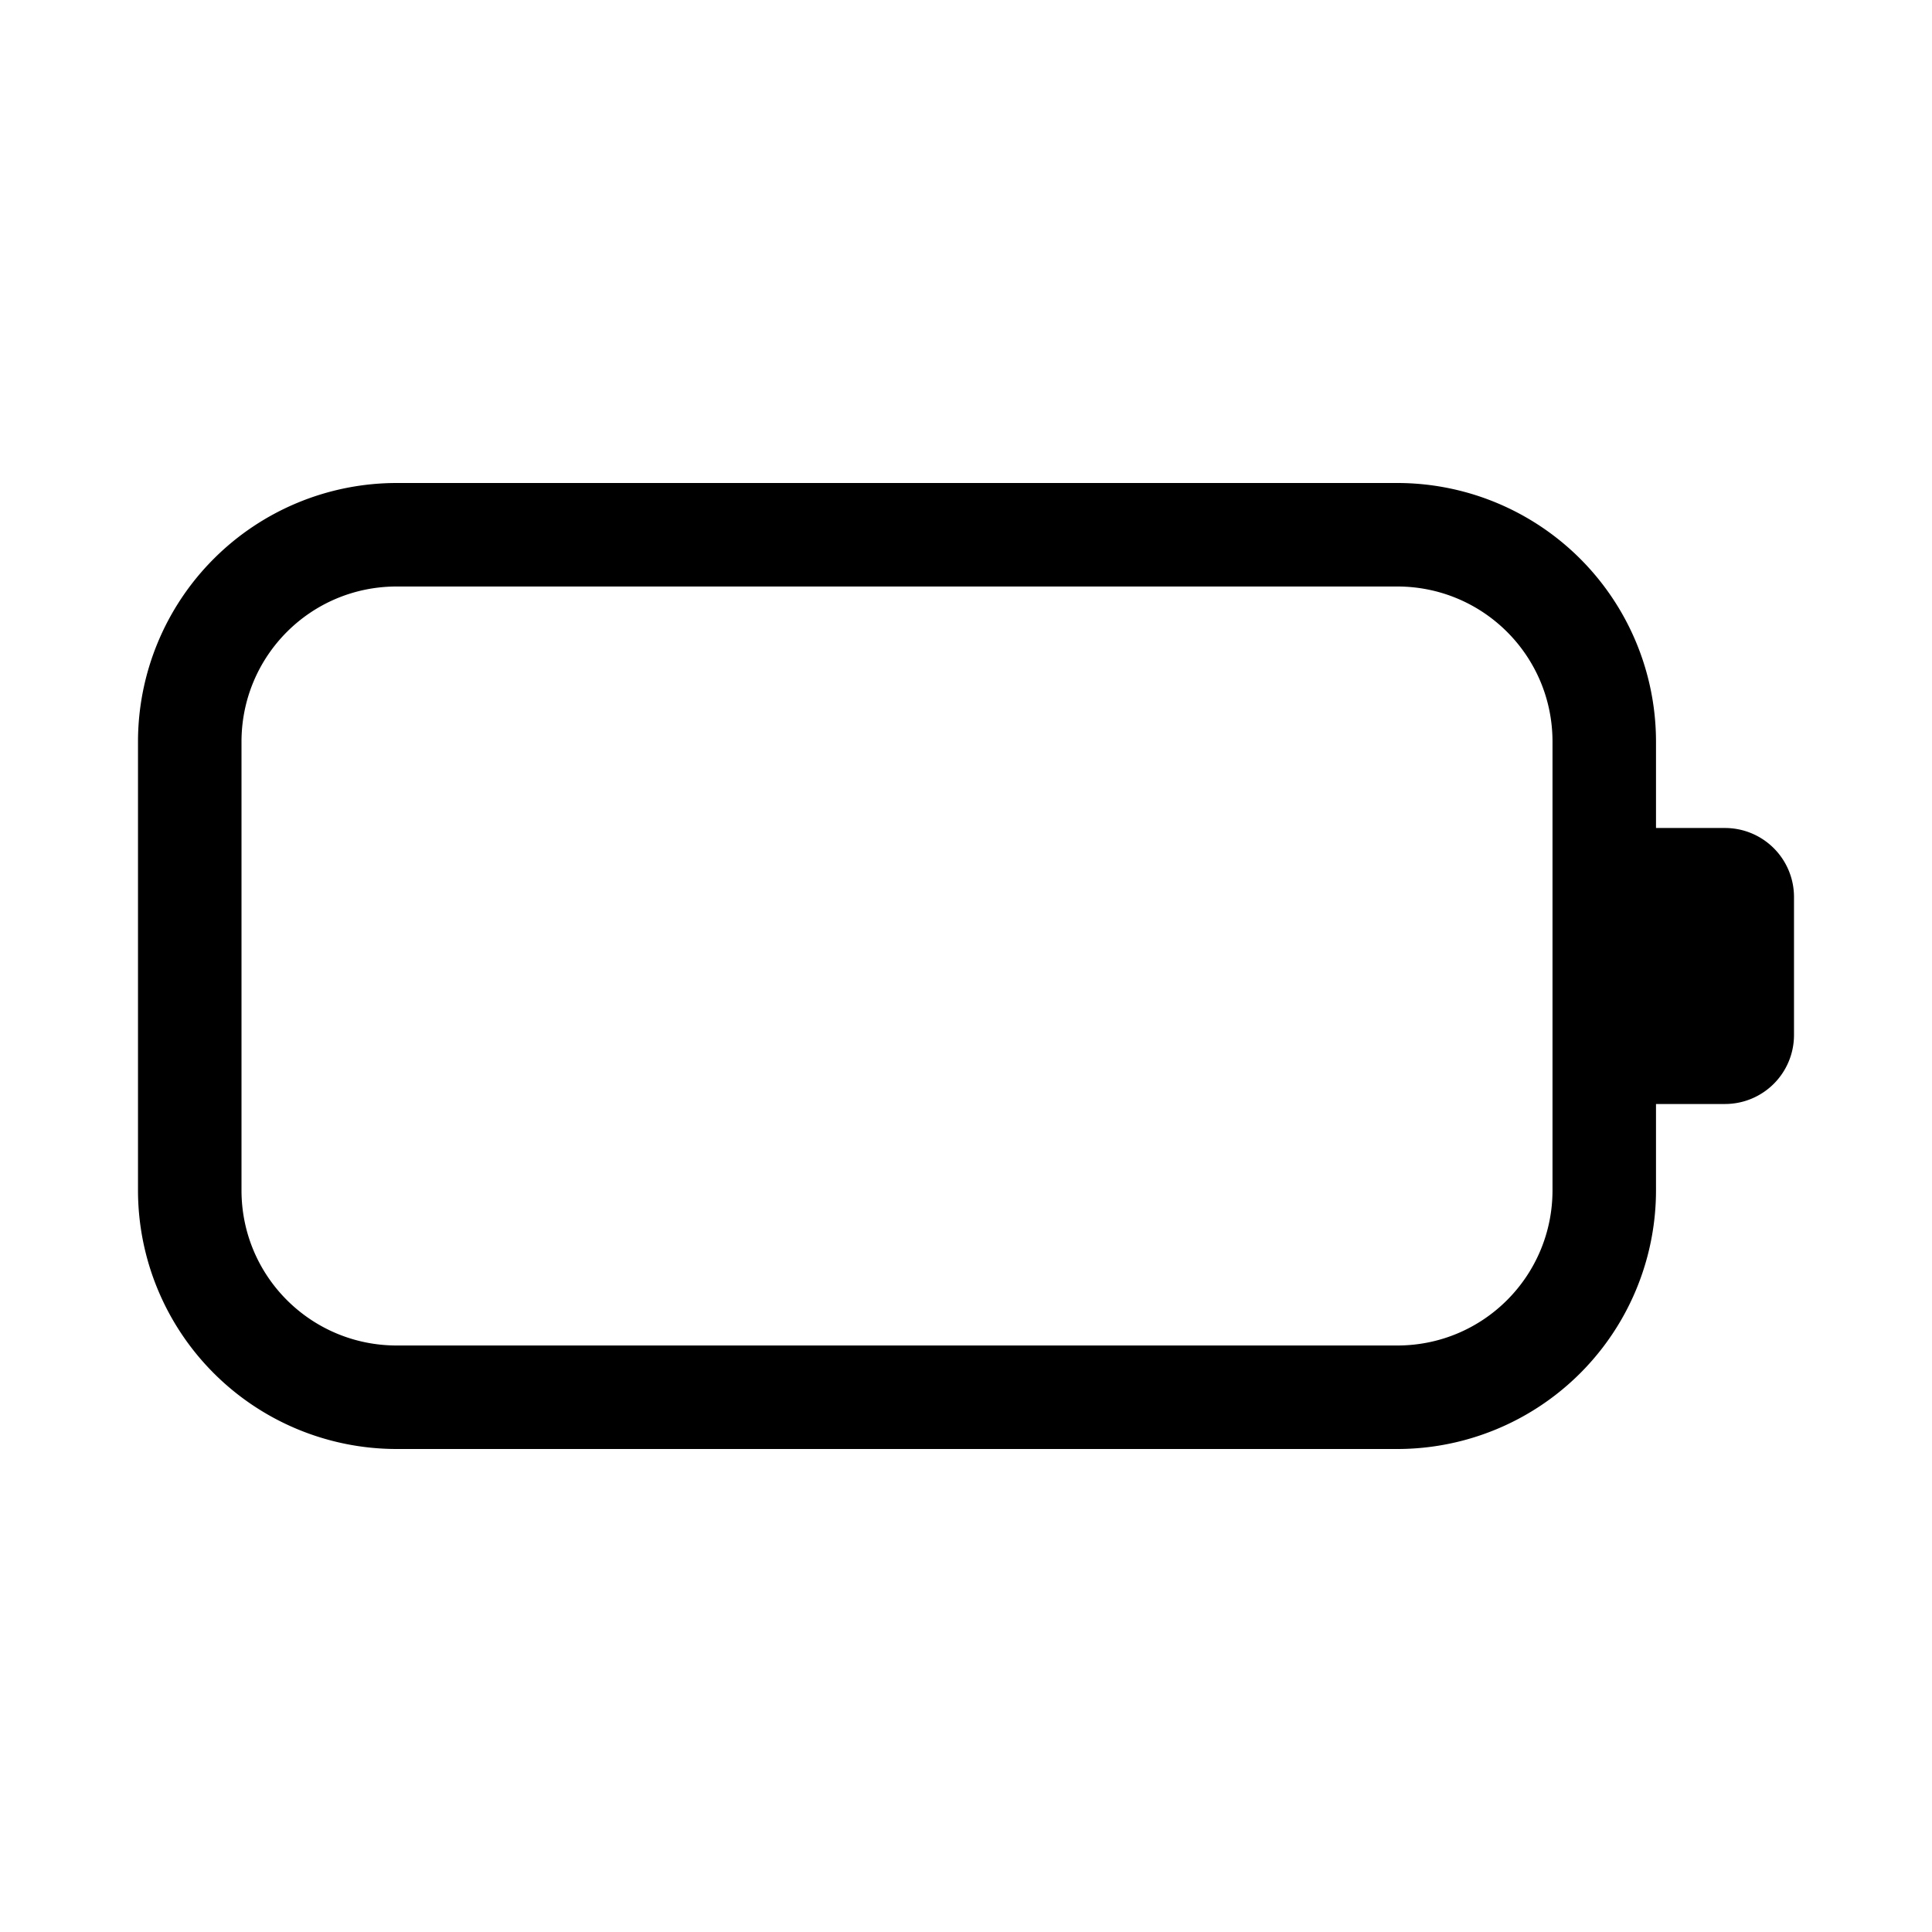 <svg width="28" height="28" viewBox="0 0 28 28" xmlns="http://www.w3.org/2000/svg"><path d="M5.75 7A3.75 3.75 0 0 0 2 10.75v6.5A3.75 3.75 0 0 0 5.75 21h14.5A3.75 3.75 0 0 0 24 17.25V16h1a1 1 0 0 0 1-1v-2a1 1 0 0 0-1-1h-1v-1.25A3.75 3.75 0 0 0 20.25 7H5.75ZM3.5 10.75c0-1.24 1-2.25 2.25-2.25h14.5c1.24 0 2.25 1 2.25 2.25v6.5c0 1.24-1 2.25-2.25 2.25H5.75c-1.24 0-2.25-1-2.25-2.25v-6.5Z"/></svg>